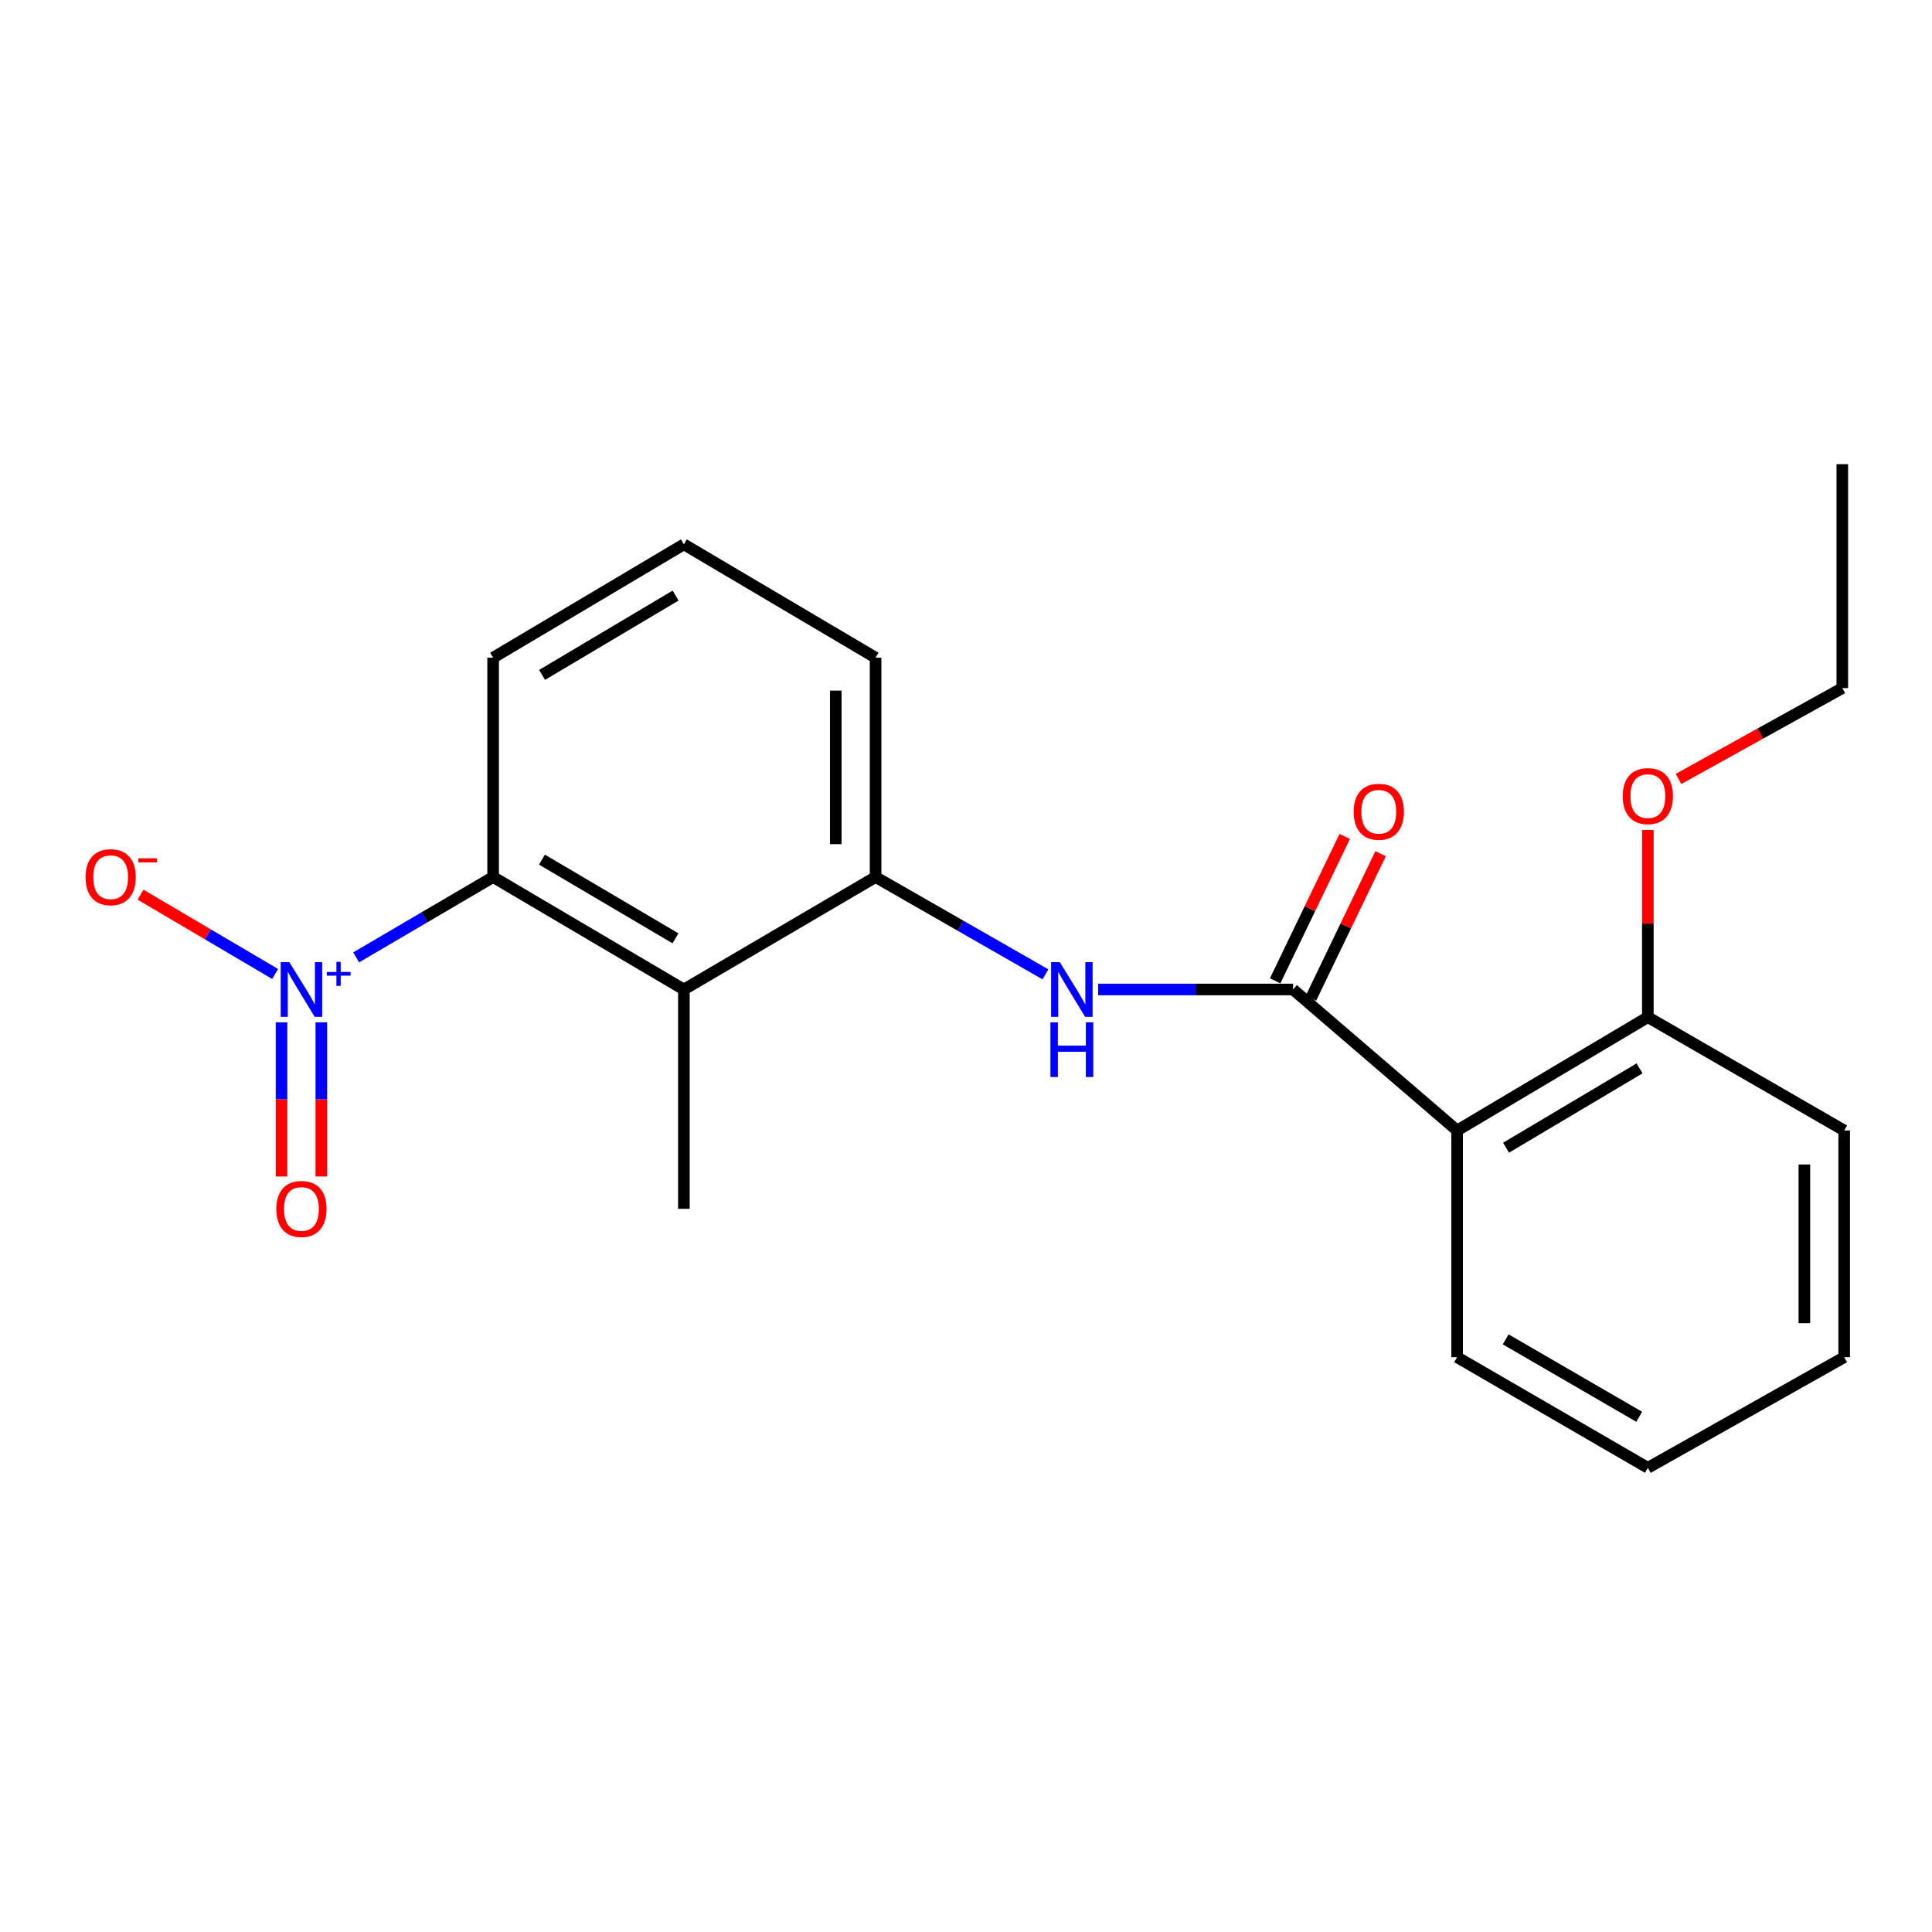 <?xml version='1.0' encoding='iso-8859-1'?>
<svg version='1.1' baseProfile='full'
              xmlns='http://www.w3.org/2000/svg'
                      xmlns:rdkit='http://www.rdkit.org/xml'
                      xmlns:xlink='http://www.w3.org/1999/xlink'
                  xml:space='preserve'
width='1000px' height='1000px' viewBox='0 0 1000 1000'>
<!-- END OF HEADER -->
<rect style='opacity:1.0;fill:#FFFFFF;stroke:none' width='1000' height='1000' x='0' y='0'> </rect>
<path class='bond-3' d='M 184.34,495.543 L 219.788,474.749' style='fill:none;fill-rule:evenodd;stroke:#0000FF;stroke-width:6px;stroke-linecap:butt;stroke-linejoin:miter;stroke-opacity:1' />
<path class='bond-3' d='M 219.788,474.749 L 255.237,453.956' style='fill:none;fill-rule:evenodd;stroke:#000000;stroke-width:6px;stroke-linecap:butt;stroke-linejoin:miter;stroke-opacity:1' />
<path class='bond-6' d='M 142.414,504.136 L 107.578,483.605' style='fill:none;fill-rule:evenodd;stroke:#0000FF;stroke-width:6px;stroke-linecap:butt;stroke-linejoin:miter;stroke-opacity:1' />
<path class='bond-6' d='M 107.578,483.605 L 72.742,463.074' style='fill:none;fill-rule:evenodd;stroke:#FF0000;stroke-width:6px;stroke-linecap:butt;stroke-linejoin:miter;stroke-opacity:1' />
<path class='bond-7' d='M 145.719,529.153 L 145.719,569.049' style='fill:none;fill-rule:evenodd;stroke:#0000FF;stroke-width:6px;stroke-linecap:butt;stroke-linejoin:miter;stroke-opacity:1' />
<path class='bond-7' d='M 145.719,569.049 L 145.719,608.946' style='fill:none;fill-rule:evenodd;stroke:#FF0000;stroke-width:6px;stroke-linecap:butt;stroke-linejoin:miter;stroke-opacity:1' />
<path class='bond-7' d='M 166.32,529.153 L 166.32,569.049' style='fill:none;fill-rule:evenodd;stroke:#0000FF;stroke-width:6px;stroke-linecap:butt;stroke-linejoin:miter;stroke-opacity:1' />
<path class='bond-7' d='M 166.32,569.049 L 166.32,608.946' style='fill:none;fill-rule:evenodd;stroke:#FF0000;stroke-width:6px;stroke-linecap:butt;stroke-linejoin:miter;stroke-opacity:1' />
<path class='bond-0' d='M 669.287,512.155 L 618.84,512.155' style='fill:none;fill-rule:evenodd;stroke:#000000;stroke-width:6px;stroke-linecap:butt;stroke-linejoin:miter;stroke-opacity:1' />
<path class='bond-0' d='M 618.84,512.155 L 568.393,512.155' style='fill:none;fill-rule:evenodd;stroke:#0000FF;stroke-width:6px;stroke-linecap:butt;stroke-linejoin:miter;stroke-opacity:1' />
<path class='bond-1' d='M 669.287,512.155 L 754.199,585.14' style='fill:none;fill-rule:evenodd;stroke:#000000;stroke-width:6px;stroke-linecap:butt;stroke-linejoin:miter;stroke-opacity:1' />
<path class='bond-8' d='M 678.566,516.627 L 696.58,479.252' style='fill:none;fill-rule:evenodd;stroke:#000000;stroke-width:6px;stroke-linecap:butt;stroke-linejoin:miter;stroke-opacity:1' />
<path class='bond-8' d='M 696.58,479.252 L 714.594,441.877' style='fill:none;fill-rule:evenodd;stroke:#FF0000;stroke-width:6px;stroke-linecap:butt;stroke-linejoin:miter;stroke-opacity:1' />
<path class='bond-8' d='M 660.008,507.682 L 678.022,470.308' style='fill:none;fill-rule:evenodd;stroke:#000000;stroke-width:6px;stroke-linecap:butt;stroke-linejoin:miter;stroke-opacity:1' />
<path class='bond-8' d='M 678.022,470.308 L 696.036,432.933' style='fill:none;fill-rule:evenodd;stroke:#FF0000;stroke-width:6px;stroke-linecap:butt;stroke-linejoin:miter;stroke-opacity:1' />
<path class='bond-9' d='M 754.199,585.14 L 852.924,526.473' style='fill:none;fill-rule:evenodd;stroke:#000000;stroke-width:6px;stroke-linecap:butt;stroke-linejoin:miter;stroke-opacity:1' />
<path class='bond-9' d='M 779.532,594.05 L 848.64,552.983' style='fill:none;fill-rule:evenodd;stroke:#000000;stroke-width:6px;stroke-linecap:butt;stroke-linejoin:miter;stroke-opacity:1' />
<path class='bond-10' d='M 754.199,585.14 L 754.199,702.487' style='fill:none;fill-rule:evenodd;stroke:#000000;stroke-width:6px;stroke-linecap:butt;stroke-linejoin:miter;stroke-opacity:1' />
<path class='bond-2' d='M 353.974,512.155 L 255.237,453.956' style='fill:none;fill-rule:evenodd;stroke:#000000;stroke-width:6px;stroke-linecap:butt;stroke-linejoin:miter;stroke-opacity:1' />
<path class='bond-2' d='M 349.625,485.677 L 280.509,444.938' style='fill:none;fill-rule:evenodd;stroke:#000000;stroke-width:6px;stroke-linecap:butt;stroke-linejoin:miter;stroke-opacity:1' />
<path class='bond-5' d='M 353.974,512.155 L 453.192,453.956' style='fill:none;fill-rule:evenodd;stroke:#000000;stroke-width:6px;stroke-linecap:butt;stroke-linejoin:miter;stroke-opacity:1' />
<path class='bond-11' d='M 353.974,512.155 L 353.974,625.679' style='fill:none;fill-rule:evenodd;stroke:#000000;stroke-width:6px;stroke-linecap:butt;stroke-linejoin:miter;stroke-opacity:1' />
<path class='bond-13' d='M 255.237,453.956 L 255.237,340.421' style='fill:none;fill-rule:evenodd;stroke:#000000;stroke-width:6px;stroke-linecap:butt;stroke-linejoin:miter;stroke-opacity:1' />
<path class='bond-4' d='M 541.123,504.326 L 497.157,479.141' style='fill:none;fill-rule:evenodd;stroke:#0000FF;stroke-width:6px;stroke-linecap:butt;stroke-linejoin:miter;stroke-opacity:1' />
<path class='bond-4' d='M 497.157,479.141 L 453.192,453.956' style='fill:none;fill-rule:evenodd;stroke:#000000;stroke-width:6px;stroke-linecap:butt;stroke-linejoin:miter;stroke-opacity:1' />
<path class='bond-21' d='M 453.192,453.956 L 453.192,340.421' style='fill:none;fill-rule:evenodd;stroke:#000000;stroke-width:6px;stroke-linecap:butt;stroke-linejoin:miter;stroke-opacity:1' />
<path class='bond-21' d='M 432.591,436.926 L 432.591,357.451' style='fill:none;fill-rule:evenodd;stroke:#000000;stroke-width:6px;stroke-linecap:butt;stroke-linejoin:miter;stroke-opacity:1' />
<path class='bond-12' d='M 852.924,526.473 L 852.924,478.041' style='fill:none;fill-rule:evenodd;stroke:#000000;stroke-width:6px;stroke-linecap:butt;stroke-linejoin:miter;stroke-opacity:1' />
<path class='bond-12' d='M 852.924,478.041 L 852.924,429.609' style='fill:none;fill-rule:evenodd;stroke:#FF0000;stroke-width:6px;stroke-linecap:butt;stroke-linejoin:miter;stroke-opacity:1' />
<path class='bond-16' d='M 852.924,526.473 L 954.545,585.14' style='fill:none;fill-rule:evenodd;stroke:#000000;stroke-width:6px;stroke-linecap:butt;stroke-linejoin:miter;stroke-opacity:1' />
<path class='bond-18' d='M 754.199,702.487 L 852.924,759.736' style='fill:none;fill-rule:evenodd;stroke:#000000;stroke-width:6px;stroke-linecap:butt;stroke-linejoin:miter;stroke-opacity:1' />
<path class='bond-18' d='M 779.342,693.253 L 848.45,733.327' style='fill:none;fill-rule:evenodd;stroke:#000000;stroke-width:6px;stroke-linecap:butt;stroke-linejoin:miter;stroke-opacity:1' />
<path class='bond-17' d='M 868.801,403.182 L 911.187,379.675' style='fill:none;fill-rule:evenodd;stroke:#FF0000;stroke-width:6px;stroke-linecap:butt;stroke-linejoin:miter;stroke-opacity:1' />
<path class='bond-17' d='M 911.187,379.675 L 953.573,356.169' style='fill:none;fill-rule:evenodd;stroke:#000000;stroke-width:6px;stroke-linecap:butt;stroke-linejoin:miter;stroke-opacity:1' />
<path class='bond-15' d='M 255.237,340.421 L 353.974,281.753' style='fill:none;fill-rule:evenodd;stroke:#000000;stroke-width:6px;stroke-linecap:butt;stroke-linejoin:miter;stroke-opacity:1' />
<path class='bond-15' d='M 280.571,349.331 L 349.687,308.264' style='fill:none;fill-rule:evenodd;stroke:#000000;stroke-width:6px;stroke-linecap:butt;stroke-linejoin:miter;stroke-opacity:1' />
<path class='bond-14' d='M 453.192,340.421 L 353.974,281.753' style='fill:none;fill-rule:evenodd;stroke:#000000;stroke-width:6px;stroke-linecap:butt;stroke-linejoin:miter;stroke-opacity:1' />
<path class='bond-22' d='M 954.545,585.14 L 954.545,702.487' style='fill:none;fill-rule:evenodd;stroke:#000000;stroke-width:6px;stroke-linecap:butt;stroke-linejoin:miter;stroke-opacity:1' />
<path class='bond-22' d='M 933.944,602.742 L 933.944,684.885' style='fill:none;fill-rule:evenodd;stroke:#000000;stroke-width:6px;stroke-linecap:butt;stroke-linejoin:miter;stroke-opacity:1' />
<path class='bond-19' d='M 953.573,356.169 L 953.573,240.264' style='fill:none;fill-rule:evenodd;stroke:#000000;stroke-width:6px;stroke-linecap:butt;stroke-linejoin:miter;stroke-opacity:1' />
<path class='bond-20' d='M 852.924,759.736 L 954.545,702.487' style='fill:none;fill-rule:evenodd;stroke:#000000;stroke-width:6px;stroke-linecap:butt;stroke-linejoin:miter;stroke-opacity:1' />
<path  class='atom-0' d='M 149.759 497.995
L 159.039 512.995
Q 159.959 514.475, 161.439 517.155
Q 162.919 519.835, 162.999 519.995
L 162.999 497.995
L 166.759 497.995
L 166.759 526.315
L 162.879 526.315
L 152.919 509.915
Q 151.759 507.995, 150.519 505.795
Q 149.319 503.595, 148.959 502.915
L 148.959 526.315
L 145.279 526.315
L 145.279 497.995
L 149.759 497.995
' fill='#0000FF'/>
<path  class='atom-0' d='M 169.135 503.1
L 174.125 503.1
L 174.125 497.846
L 176.342 497.846
L 176.342 503.1
L 181.464 503.1
L 181.464 505
L 176.342 505
L 176.342 510.28
L 174.125 510.28
L 174.125 505
L 169.135 505
L 169.135 503.1
' fill='#0000FF'/>
<path  class='atom-5' d='M 548.53 497.995
L 557.81 512.995
Q 558.73 514.475, 560.21 517.155
Q 561.69 519.835, 561.77 519.995
L 561.77 497.995
L 565.53 497.995
L 565.53 526.315
L 561.65 526.315
L 551.69 509.915
Q 550.53 507.995, 549.29 505.795
Q 548.09 503.595, 547.73 502.915
L 547.73 526.315
L 544.05 526.315
L 544.05 497.995
L 548.53 497.995
' fill='#0000FF'/>
<path  class='atom-5' d='M 543.71 529.147
L 547.55 529.147
L 547.55 541.187
L 562.03 541.187
L 562.03 529.147
L 565.87 529.147
L 565.87 557.467
L 562.03 557.467
L 562.03 544.387
L 547.55 544.387
L 547.55 557.467
L 543.71 557.467
L 543.71 529.147
' fill='#0000FF'/>
<path  class='atom-7' d='M 44.271 454.036
Q 44.271 447.236, 47.631 443.436
Q 50.991 439.636, 57.271 439.636
Q 63.551 439.636, 66.911 443.436
Q 70.271 447.236, 70.271 454.036
Q 70.271 460.916, 66.871 464.836
Q 63.471 468.716, 57.271 468.716
Q 51.031 468.716, 47.631 464.836
Q 44.271 460.956, 44.271 454.036
M 57.271 465.516
Q 61.591 465.516, 63.911 462.636
Q 66.271 459.716, 66.271 454.036
Q 66.271 448.476, 63.911 445.676
Q 61.591 442.836, 57.271 442.836
Q 52.951 442.836, 50.591 445.636
Q 48.271 448.436, 48.271 454.036
Q 48.271 459.756, 50.591 462.636
Q 52.951 465.516, 57.271 465.516
' fill='#FF0000'/>
<path  class='atom-7' d='M 71.591 444.259
L 81.28 444.259
L 81.28 446.371
L 71.591 446.371
L 71.591 444.259
' fill='#FF0000'/>
<path  class='atom-8' d='M 143.019 625.759
Q 143.019 618.959, 146.379 615.159
Q 149.739 611.359, 156.019 611.359
Q 162.299 611.359, 165.659 615.159
Q 169.019 618.959, 169.019 625.759
Q 169.019 632.639, 165.619 636.559
Q 162.219 640.439, 156.019 640.439
Q 149.779 640.439, 146.379 636.559
Q 143.019 632.679, 143.019 625.759
M 156.019 637.239
Q 160.339 637.239, 162.659 634.359
Q 165.019 631.439, 165.019 625.759
Q 165.019 620.199, 162.659 617.399
Q 160.339 614.559, 156.019 614.559
Q 151.699 614.559, 149.339 617.359
Q 147.019 620.159, 147.019 625.759
Q 147.019 631.479, 149.339 634.359
Q 151.699 637.239, 156.019 637.239
' fill='#FF0000'/>
<path  class='atom-9' d='M 700.66 420.17
Q 700.66 413.37, 704.02 409.57
Q 707.38 405.77, 713.66 405.77
Q 719.94 405.77, 723.3 409.57
Q 726.66 413.37, 726.66 420.17
Q 726.66 427.05, 723.26 430.97
Q 719.86 434.85, 713.66 434.85
Q 707.42 434.85, 704.02 430.97
Q 700.66 427.09, 700.66 420.17
M 713.66 431.65
Q 717.98 431.65, 720.3 428.77
Q 722.66 425.85, 722.66 420.17
Q 722.66 414.61, 720.3 411.81
Q 717.98 408.97, 713.66 408.97
Q 709.34 408.97, 706.98 411.77
Q 704.66 414.57, 704.66 420.17
Q 704.66 425.89, 706.98 428.77
Q 709.34 431.65, 713.66 431.65
' fill='#FF0000'/>
<path  class='atom-13' d='M 839.924 412.067
Q 839.924 405.267, 843.284 401.467
Q 846.644 397.667, 852.924 397.667
Q 859.204 397.667, 862.564 401.467
Q 865.924 405.267, 865.924 412.067
Q 865.924 418.947, 862.524 422.867
Q 859.124 426.747, 852.924 426.747
Q 846.684 426.747, 843.284 422.867
Q 839.924 418.987, 839.924 412.067
M 852.924 423.547
Q 857.244 423.547, 859.564 420.667
Q 861.924 417.747, 861.924 412.067
Q 861.924 406.507, 859.564 403.707
Q 857.244 400.867, 852.924 400.867
Q 848.604 400.867, 846.244 403.667
Q 843.924 406.467, 843.924 412.067
Q 843.924 417.787, 846.244 420.667
Q 848.604 423.547, 852.924 423.547
' fill='#FF0000'/>
</svg>
